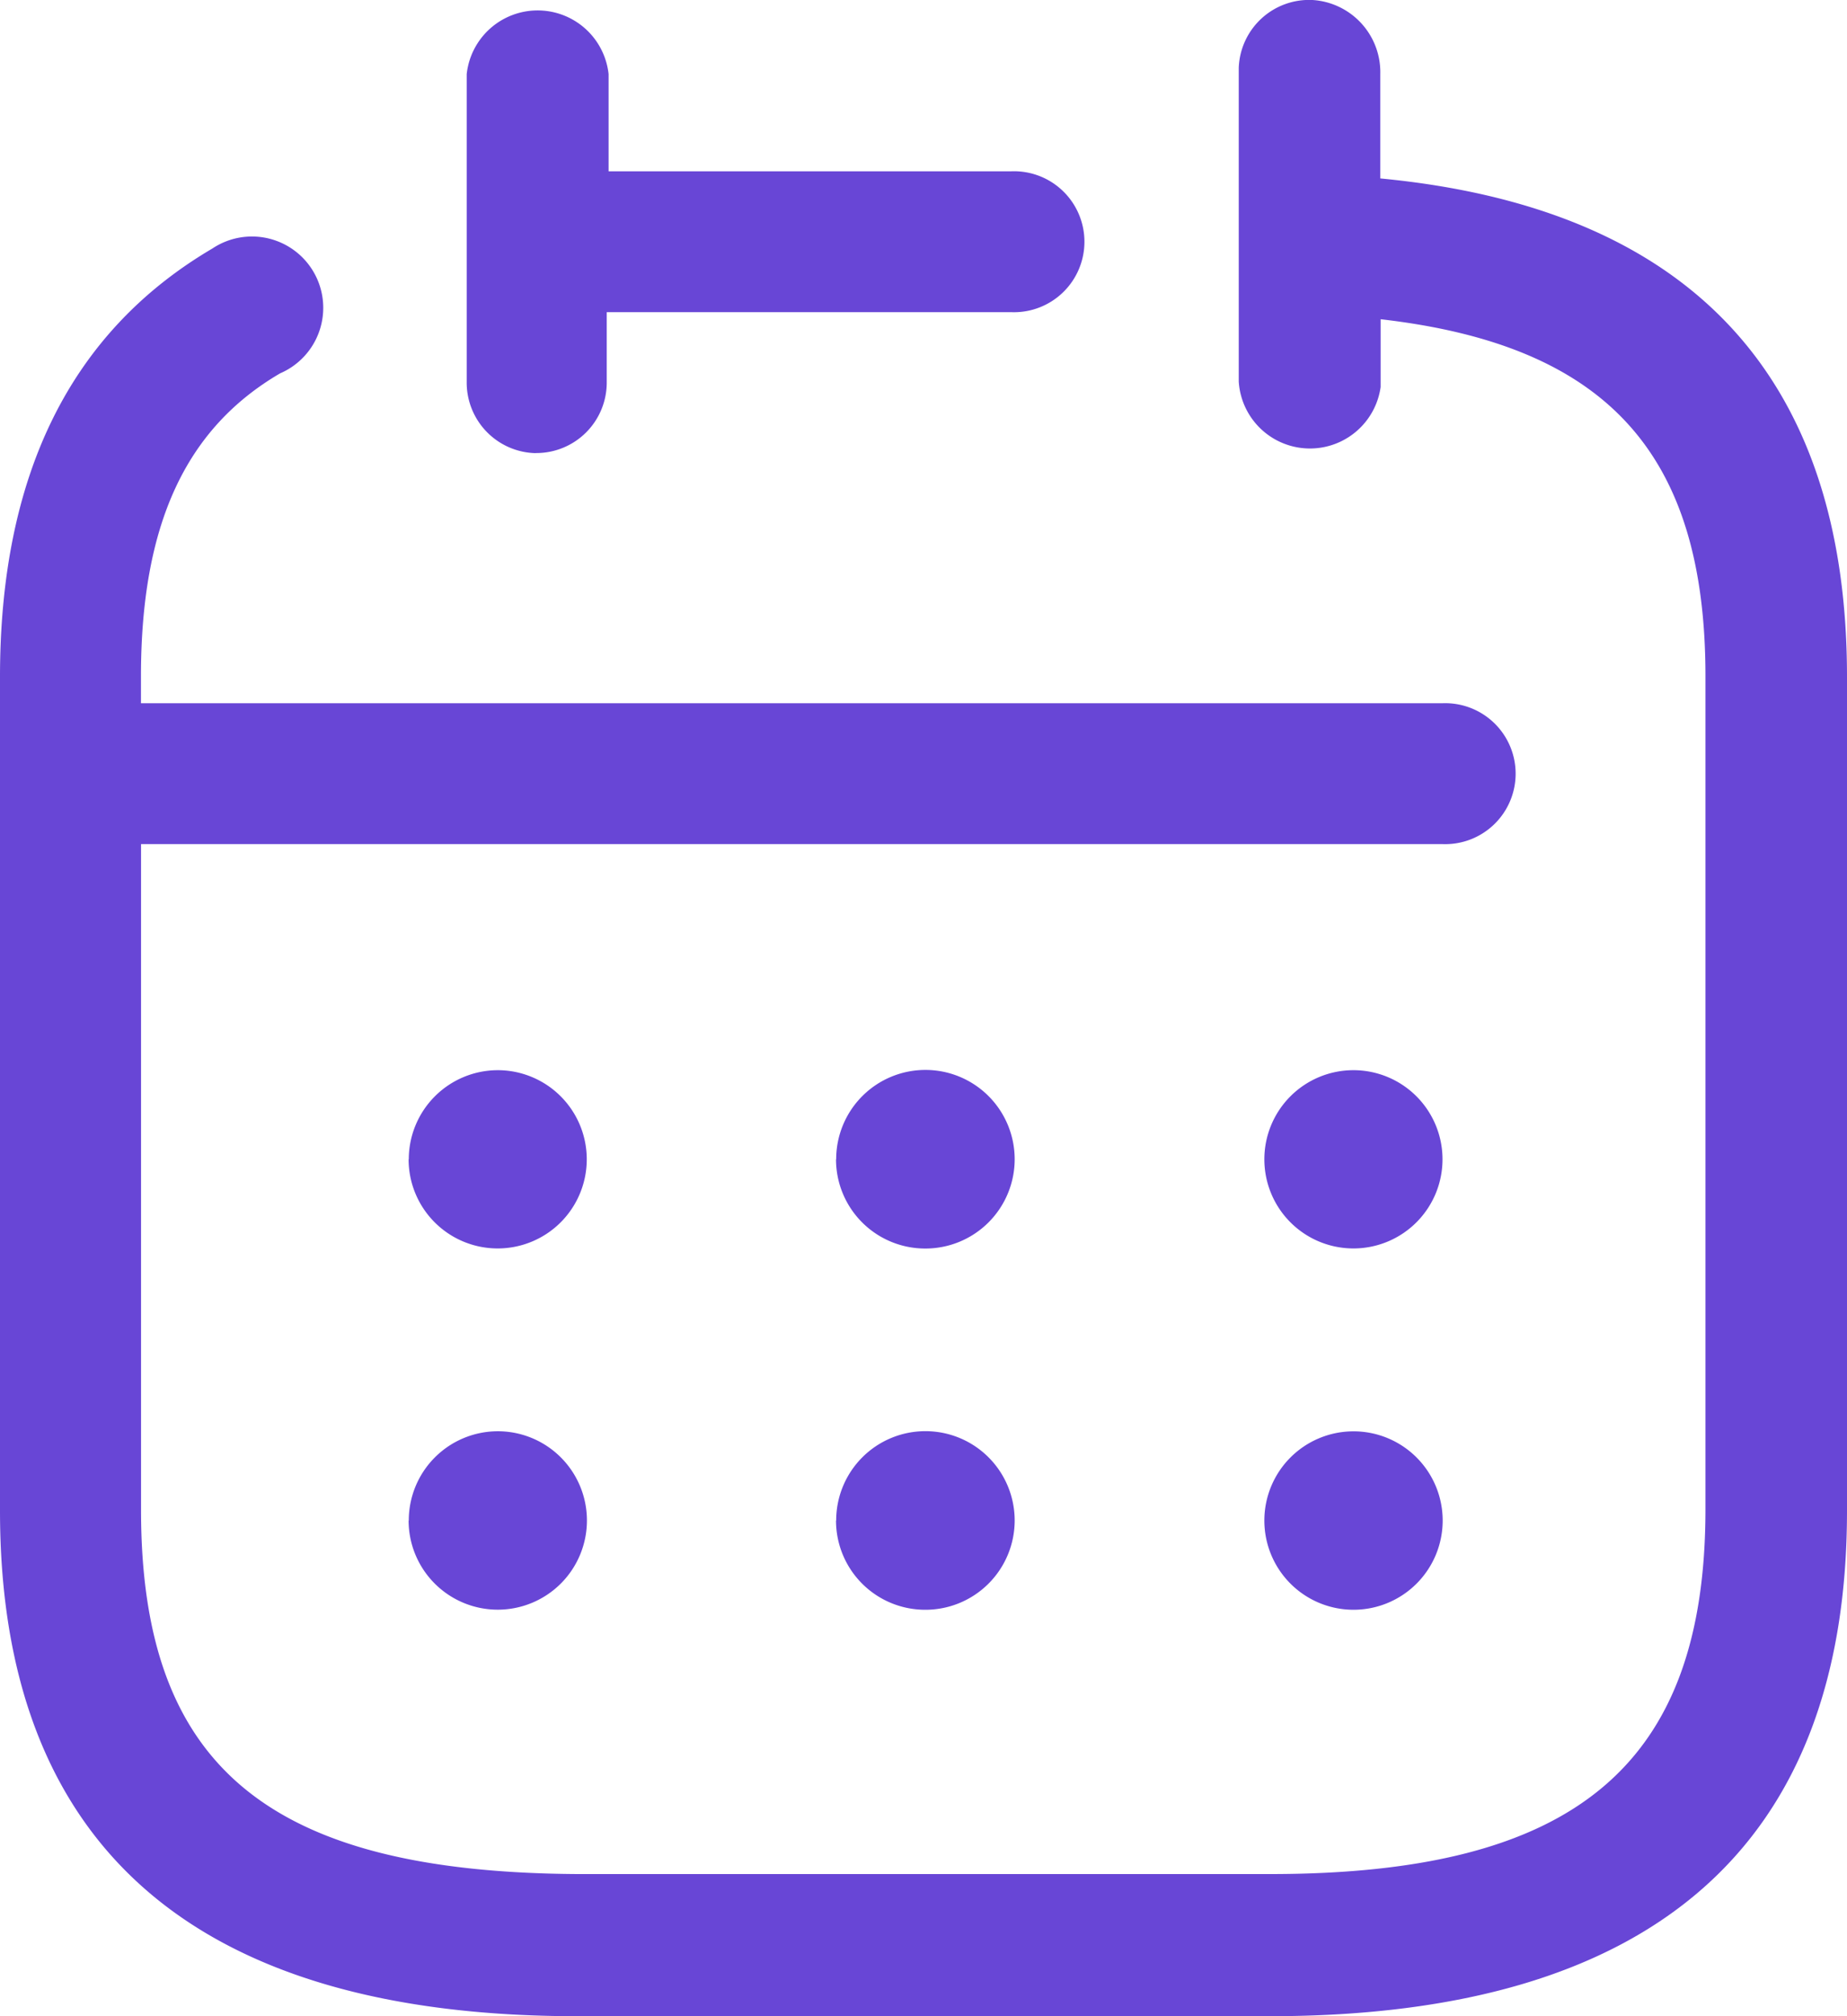 <?xml version="1.0" encoding="UTF-8"?> <svg xmlns="http://www.w3.org/2000/svg" width="22" height="24" viewBox="0 0 22 24"><defs><style>.a{fill:#6846D6;}</style></defs><g transform="translate(0 0)"><path class="a" d="M6.876,24C2.317,24,0,21.973,0,17.982V8.058c0-2.389.829-4.1,2.53-5.1a.849.849,0,1,1,.807,1.486c-1.126.658-1.658,1.8-1.658,3.609v.318H17.185a.839.839,0,1,1,0,1.677H1.68v7.929c0,3.046,1.509,4.309,5.2,4.331h8.248c3.634,0,5.186-1.295,5.186-4.342V8.047c0-2.654-1.18-3.939-3.869-4.247v.807a.85.85,0,0,1-1.69-.064V.808A.839.839,0,0,1,15.634,0a.861.861,0,0,1,.807.881V2.124C20.119,2.474,22,4.47,22,8.058v9.924C22,21.973,19.683,24,15.124,24Zm8.184-5.9a1.062,1.062,0,0,1,1.063-1.062h-.011A1.062,1.062,0,1,1,15.06,18.1Zm-5.1,0a1.063,1.063,0,1,1,1.063,1.062A1.062,1.062,0,0,1,9.958,18.1Zm-5.091,0A1.062,1.062,0,0,1,5.93,17.037H5.92A1.062,1.062,0,1,1,4.867,18.1ZM15.06,13.8a1.061,1.061,0,0,1,1.063-1.061h-.011A1.061,1.061,0,1,1,15.06,13.8Zm-5.1,0a1.063,1.063,0,1,1,1.063,1.062A1.062,1.062,0,0,1,9.958,13.8Zm-5.091,0A1.062,1.062,0,0,1,5.93,12.739H5.92A1.061,1.061,0,1,1,4.867,13.8ZM6.377,5.394a.84.84,0,0,1-.818-.85V.882a.85.85,0,0,1,1.69,0V2.039h4.8a.839.839,0,1,1,0,1.677H7.227v.838a.839.839,0,0,1-.842.839Z" transform="translate(0 0)"></path></g></svg>